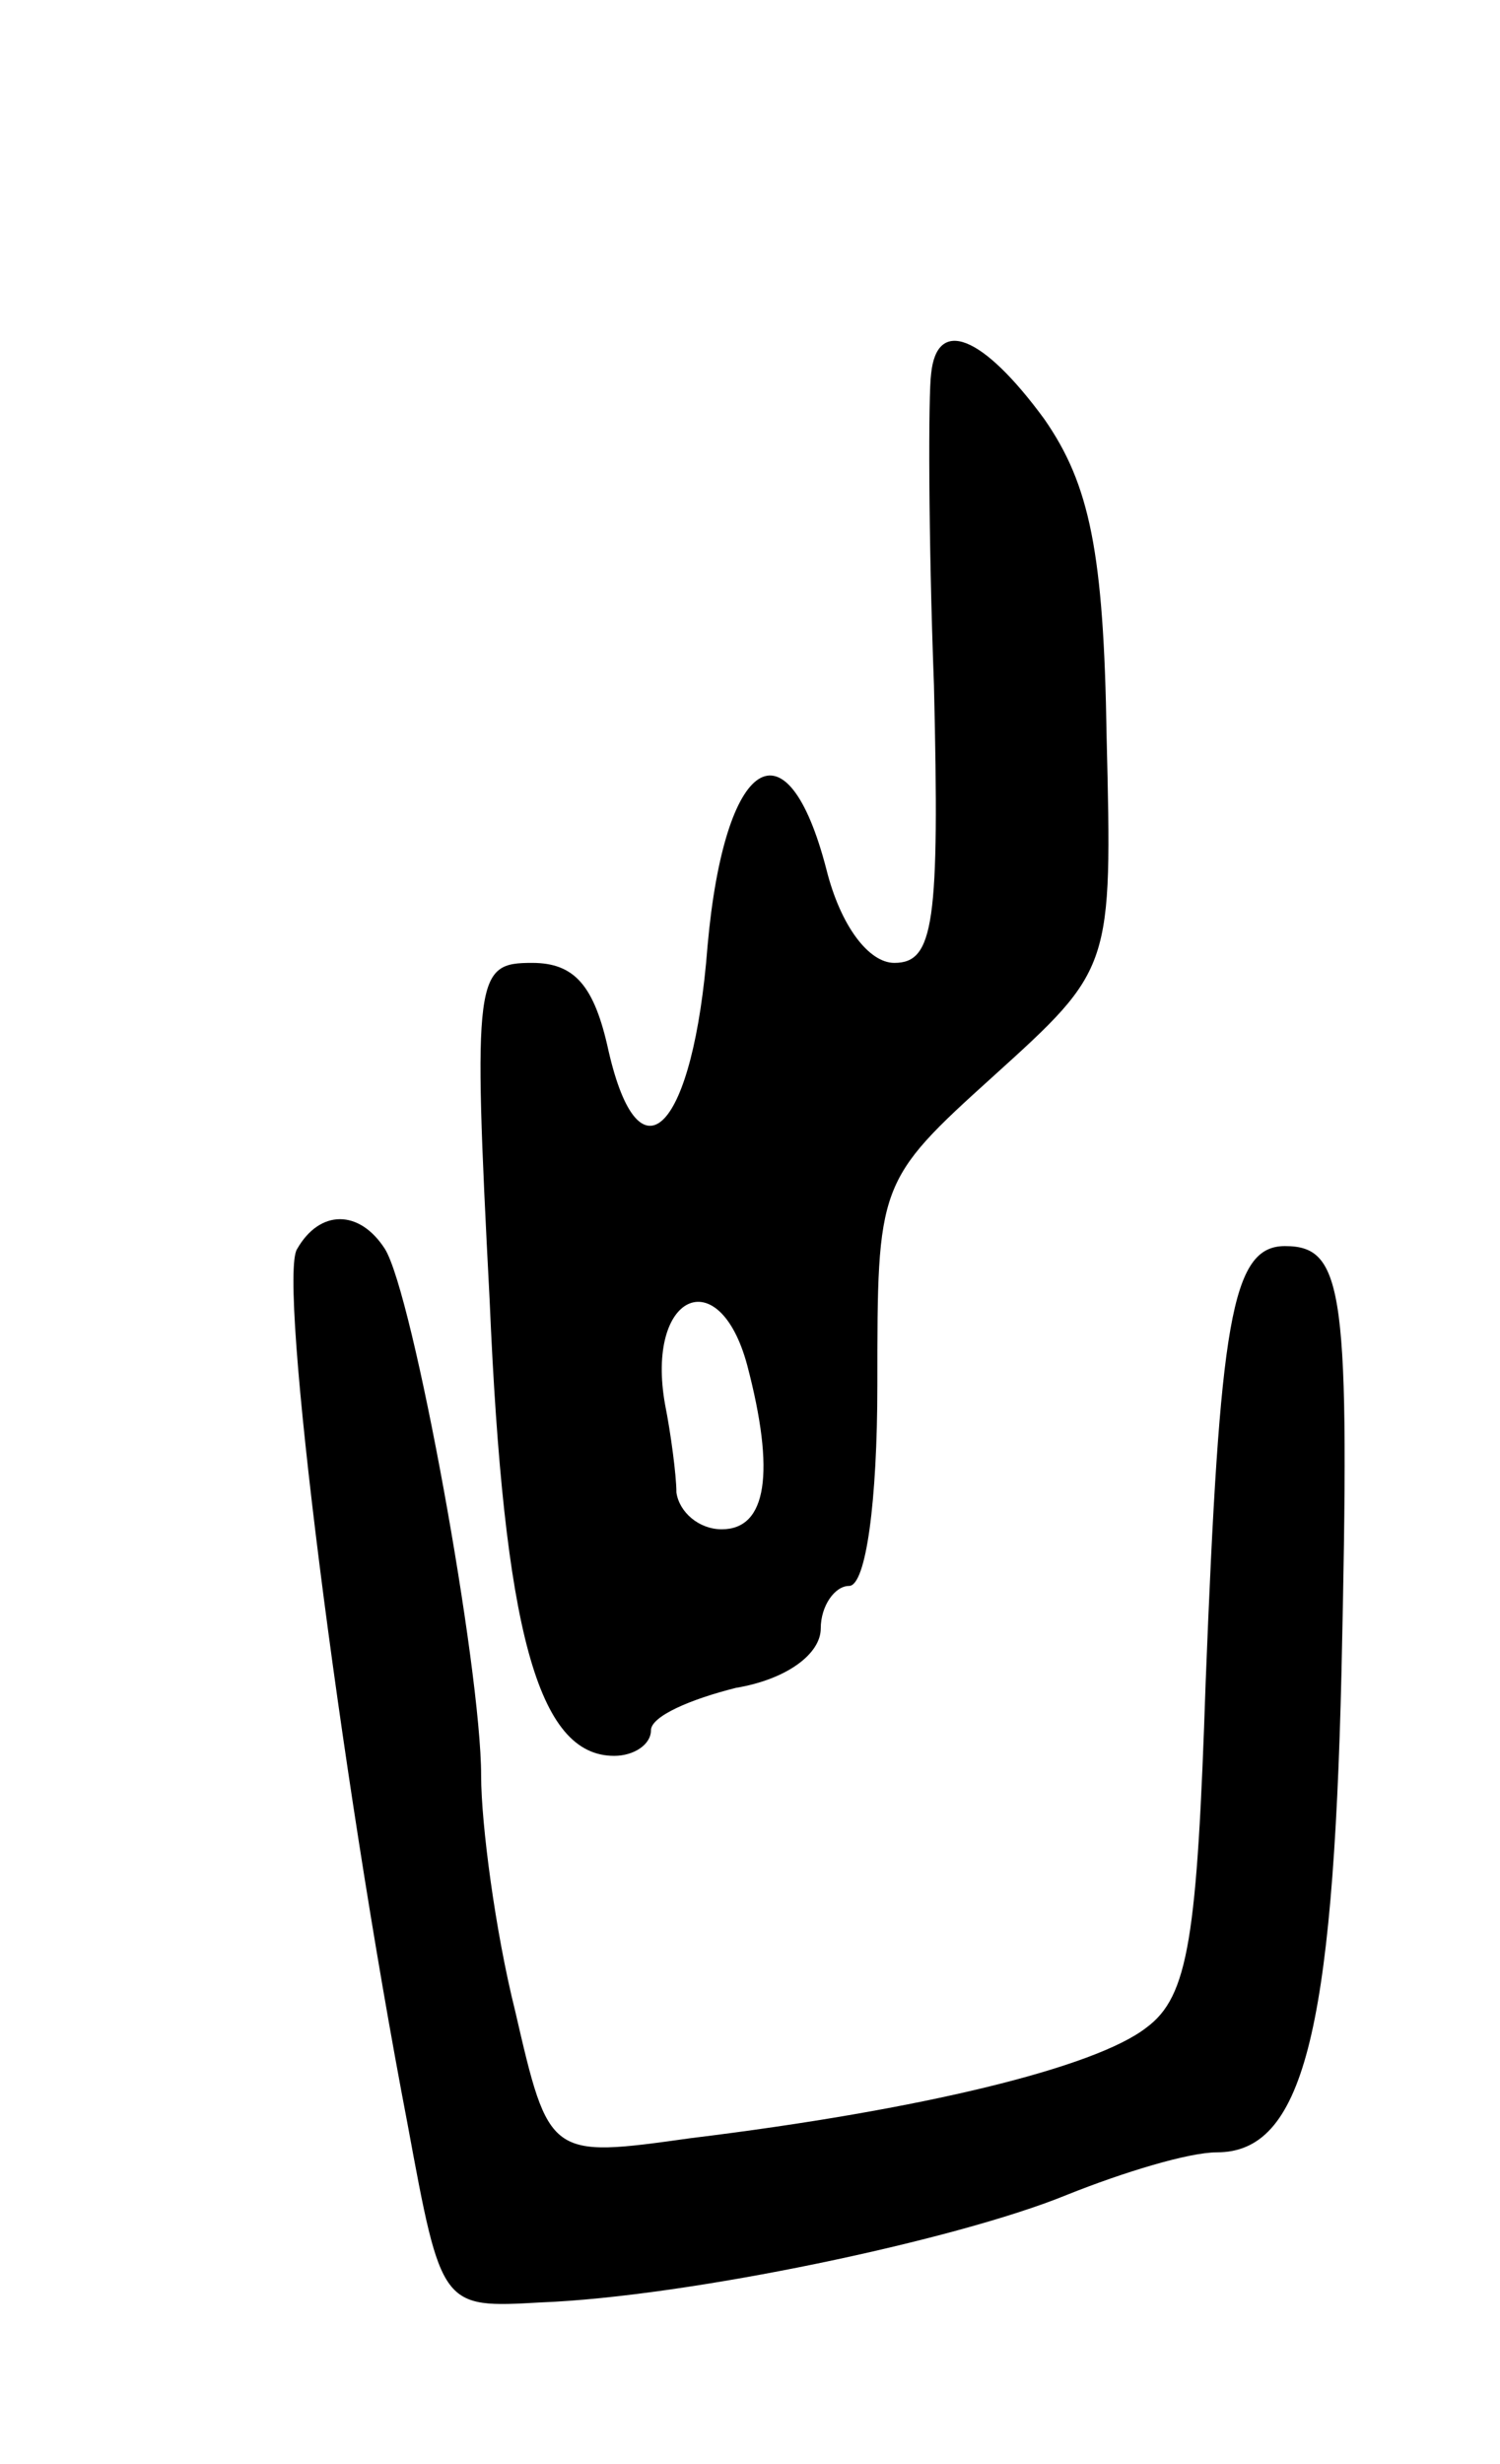 <svg version="1.0" xmlns="http://www.w3.org/2000/svg" width="53" height="87" viewBox="0 0 53 87" ><g transform="translate(0,87) scale(0.1,-0.1)" ><path d="M329 738 c-1 -7 -1 -57 1 -110 2 -84 0 -98 -14 -98 -9 0 -19 13 -24 33 -14 54 -36 40 -42 -27 -5 -65 -24 -85 -35 -37 -5 23 -12 31 -27 31 -20 0 -21 -4 -15 -119 5 -117 17 -161 44 -161 7 0 13 4 13 9 0 5 14 11 30 15 18 3 30 12 30 21 0 8 5 15 10 15 6 0 10 30 10 71 0 71 0 72 41 109 42 38 42 38 40 120 -1 65 -6 89 -22 112 -22 30 -38 36 -40 16z m-65 -350 c10 -38 7 -58 -9 -58 -8 0 -15 6 -16 13 0 6 -2 21 -4 31 -7 39 19 51 29 14z"/><path d="M105 429 c-7 -10 15 -184 39 -309 12 -65 12 -65 47 -63 52 2 147 22 186 38 20 8 43 15 53 15 30 0 41 41 44 170 3 134 1 150 -20 150 -19 0 -23 -27 -28 -154 -3 -90 -6 -111 -21 -122 -18 -14 -79 -29 -161 -39 -50 -7 -50 -7 -62 45 -7 28 -12 66 -12 83 0 38 -24 170 -34 186 -9 14 -23 14 -31 0z"/></g></svg> 
